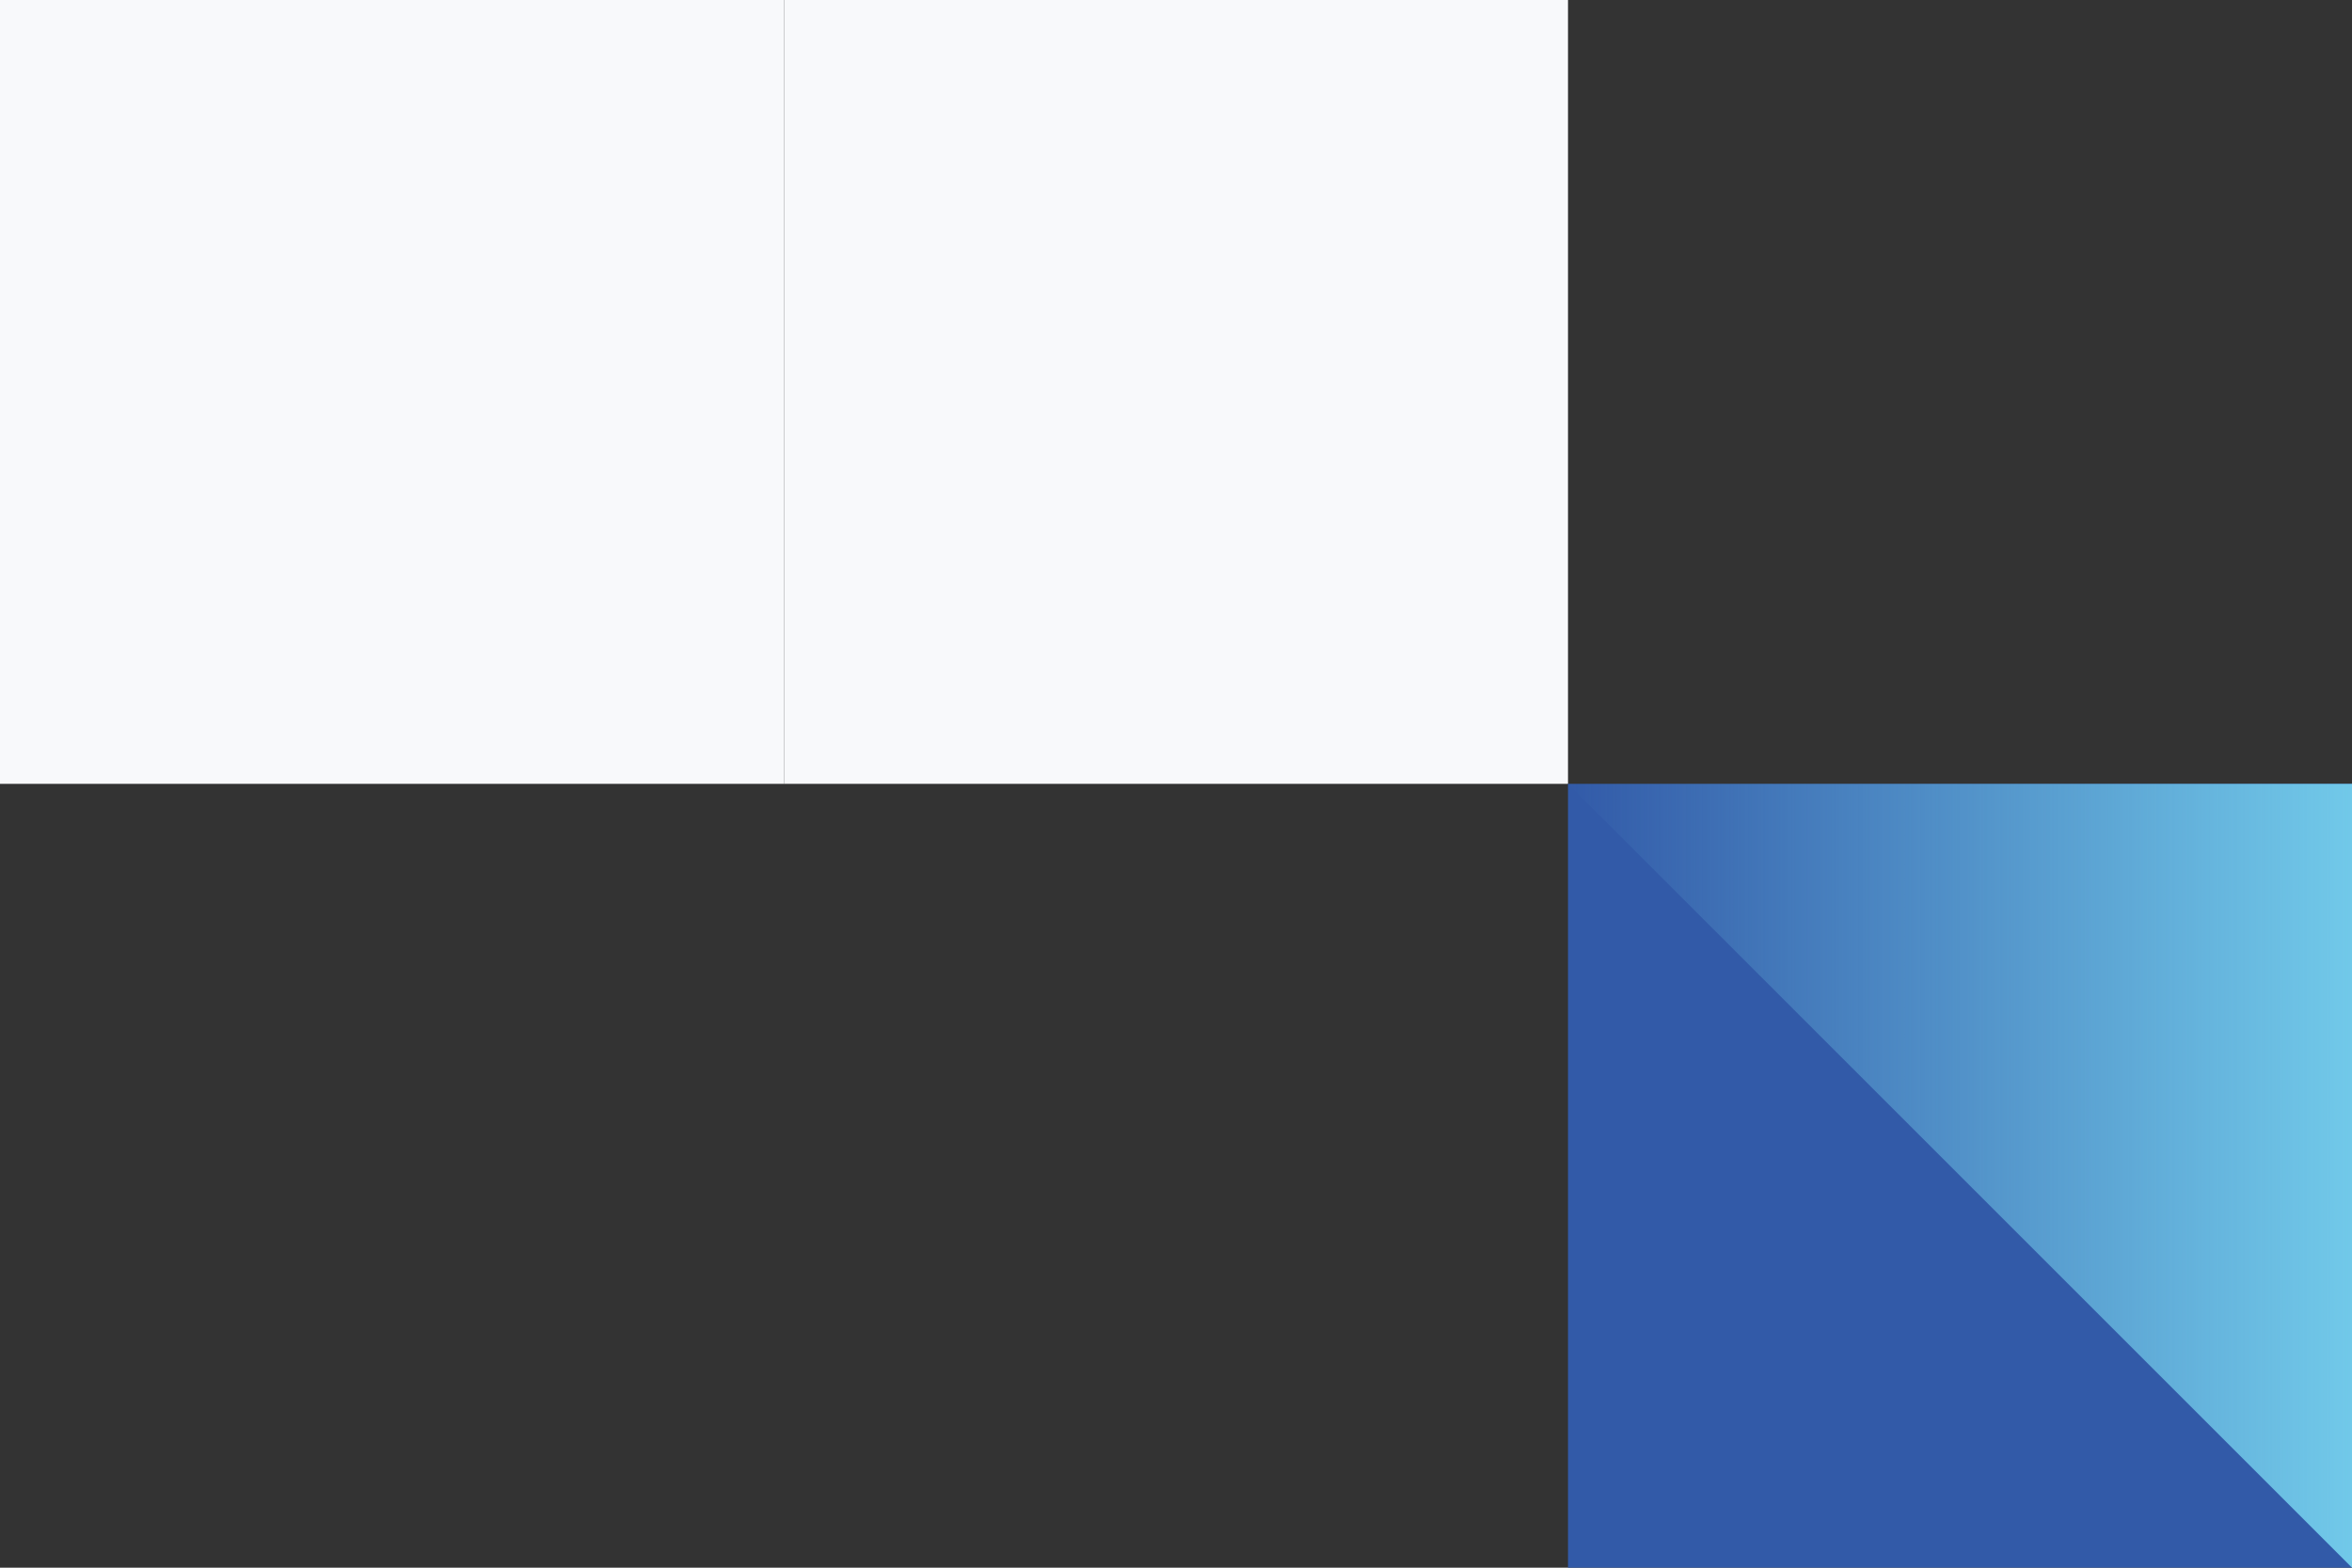 <svg width="498" height="332" viewBox="0 0 498 332" fill="none" xmlns="http://www.w3.org/2000/svg">
<rect x="0" y="0" width="498" height="332" fill="#333333" stroke="none"/>
<rect width="166" height="166" transform="matrix(-1 0 0 1 332 0)" fill="#F8F9FB"/>
<rect width="166" height="166" transform="matrix(-1 0 0 1 166 0)" fill="#F8F9FB"/>
<g clip-path="url(#clip0_1717_11410)">
<rect width="166" height="166" transform="translate(498 166) rotate(90)" fill="#325AA8"/>
<g style="mix-blend-mode:multiply">
<path d="M498 166L498 332L332 166L498 166Z" fill="url(#paint0_linear_1717_11410)"/>
</g>
</g>
<defs>
<linearGradient id="paint0_linear_1717_11410" x1="498" y1="249" x2="332" y2="249" gradientUnits="userSpaceOnUse">
<stop stop-color="#71C9E9"/>
<stop offset="1" stop-color="#71C9E9" stop-opacity="0"/>
</linearGradient>
<clipPath id="clip0_1717_11410">
<rect width="166" height="166" fill="white" transform="translate(498 166) rotate(90)"/>
</clipPath>
</defs>
</svg>
